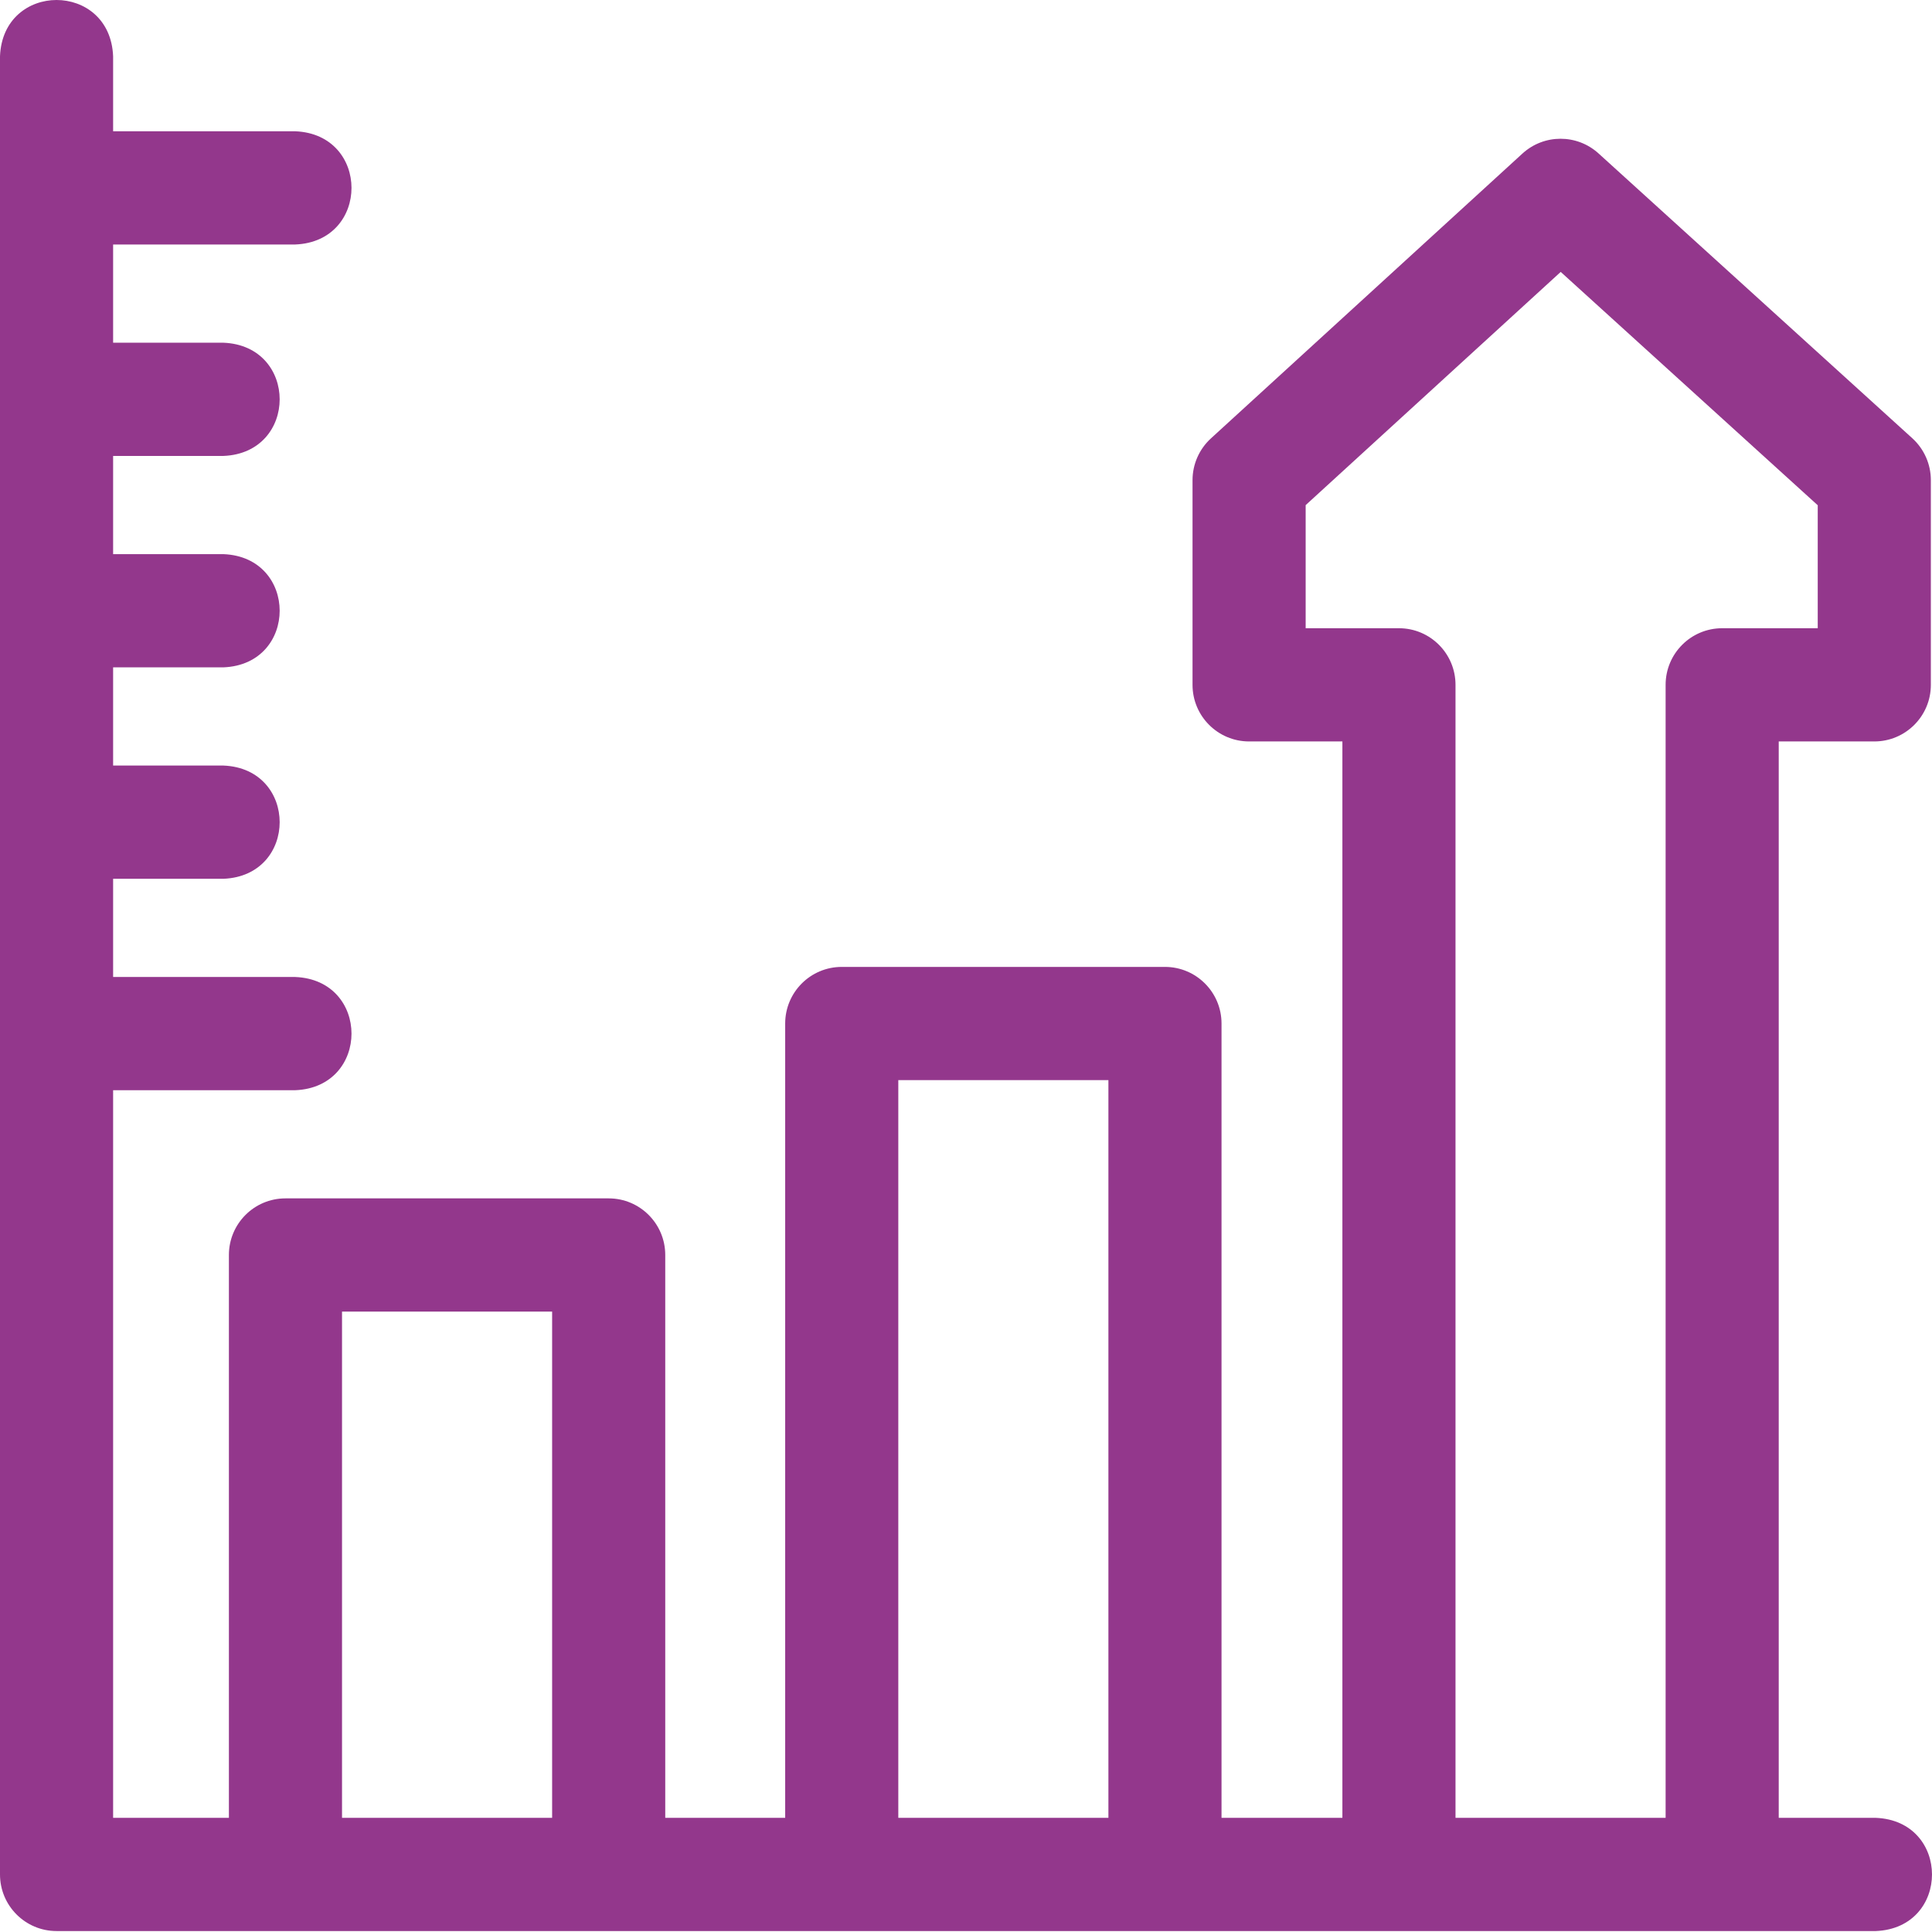 <svg width="100" height="100" viewBox="0 0 100 100" fill="none" xmlns="http://www.w3.org/2000/svg">
<path d="M97.088 94.091H92.067V38.377H97.014C98.63 38.377 99.941 37.065 99.941 35.447V24.854C99.941 24.027 99.592 23.239 98.98 22.683L82.741 7.942C81.622 6.926 79.915 6.929 78.8 7.949L62.678 22.691C62.071 23.246 61.725 24.031 61.725 24.854V35.447C61.725 37.065 63.036 38.377 64.653 38.377H69.482V94.091H63.226V52.977C63.226 51.359 61.915 50.047 60.299 50.047H43.569C41.952 50.047 40.641 51.359 40.641 52.977V94.091H34.433V64.958C34.433 63.34 33.123 62.028 31.506 62.028H14.775C13.159 62.028 11.848 63.34 11.848 64.958V94.091H5.855V56.429H15.282C19.166 56.274 19.163 50.722 15.282 50.569H5.855V45.486H11.564C15.448 45.331 15.445 39.779 11.564 39.625H5.855V34.542H11.564C15.448 34.388 15.445 28.835 11.564 28.682H5.855V23.599H11.564C15.448 23.444 15.445 17.892 11.564 17.739H5.855V12.655H15.282C19.166 12.501 19.163 6.949 15.282 6.795H5.855V2.915C5.701 -0.973 0.153 -0.97 0 2.915V97.021C0 98.639 1.311 99.951 2.928 99.951H97.088C100.972 99.797 100.969 94.245 97.088 94.091ZM17.703 94.091V67.888H28.578V94.091H17.703ZM46.496 94.091V55.907H57.371V94.091H46.496V94.091ZM75.337 94.091V35.447C75.337 33.829 74.026 32.517 72.41 32.517H67.581V26.145L80.782 14.074L94.086 26.152V32.517H89.14C87.523 32.517 86.212 33.828 86.212 35.447V94.091H75.337Z" fill="#93378C"/>
</svg>

